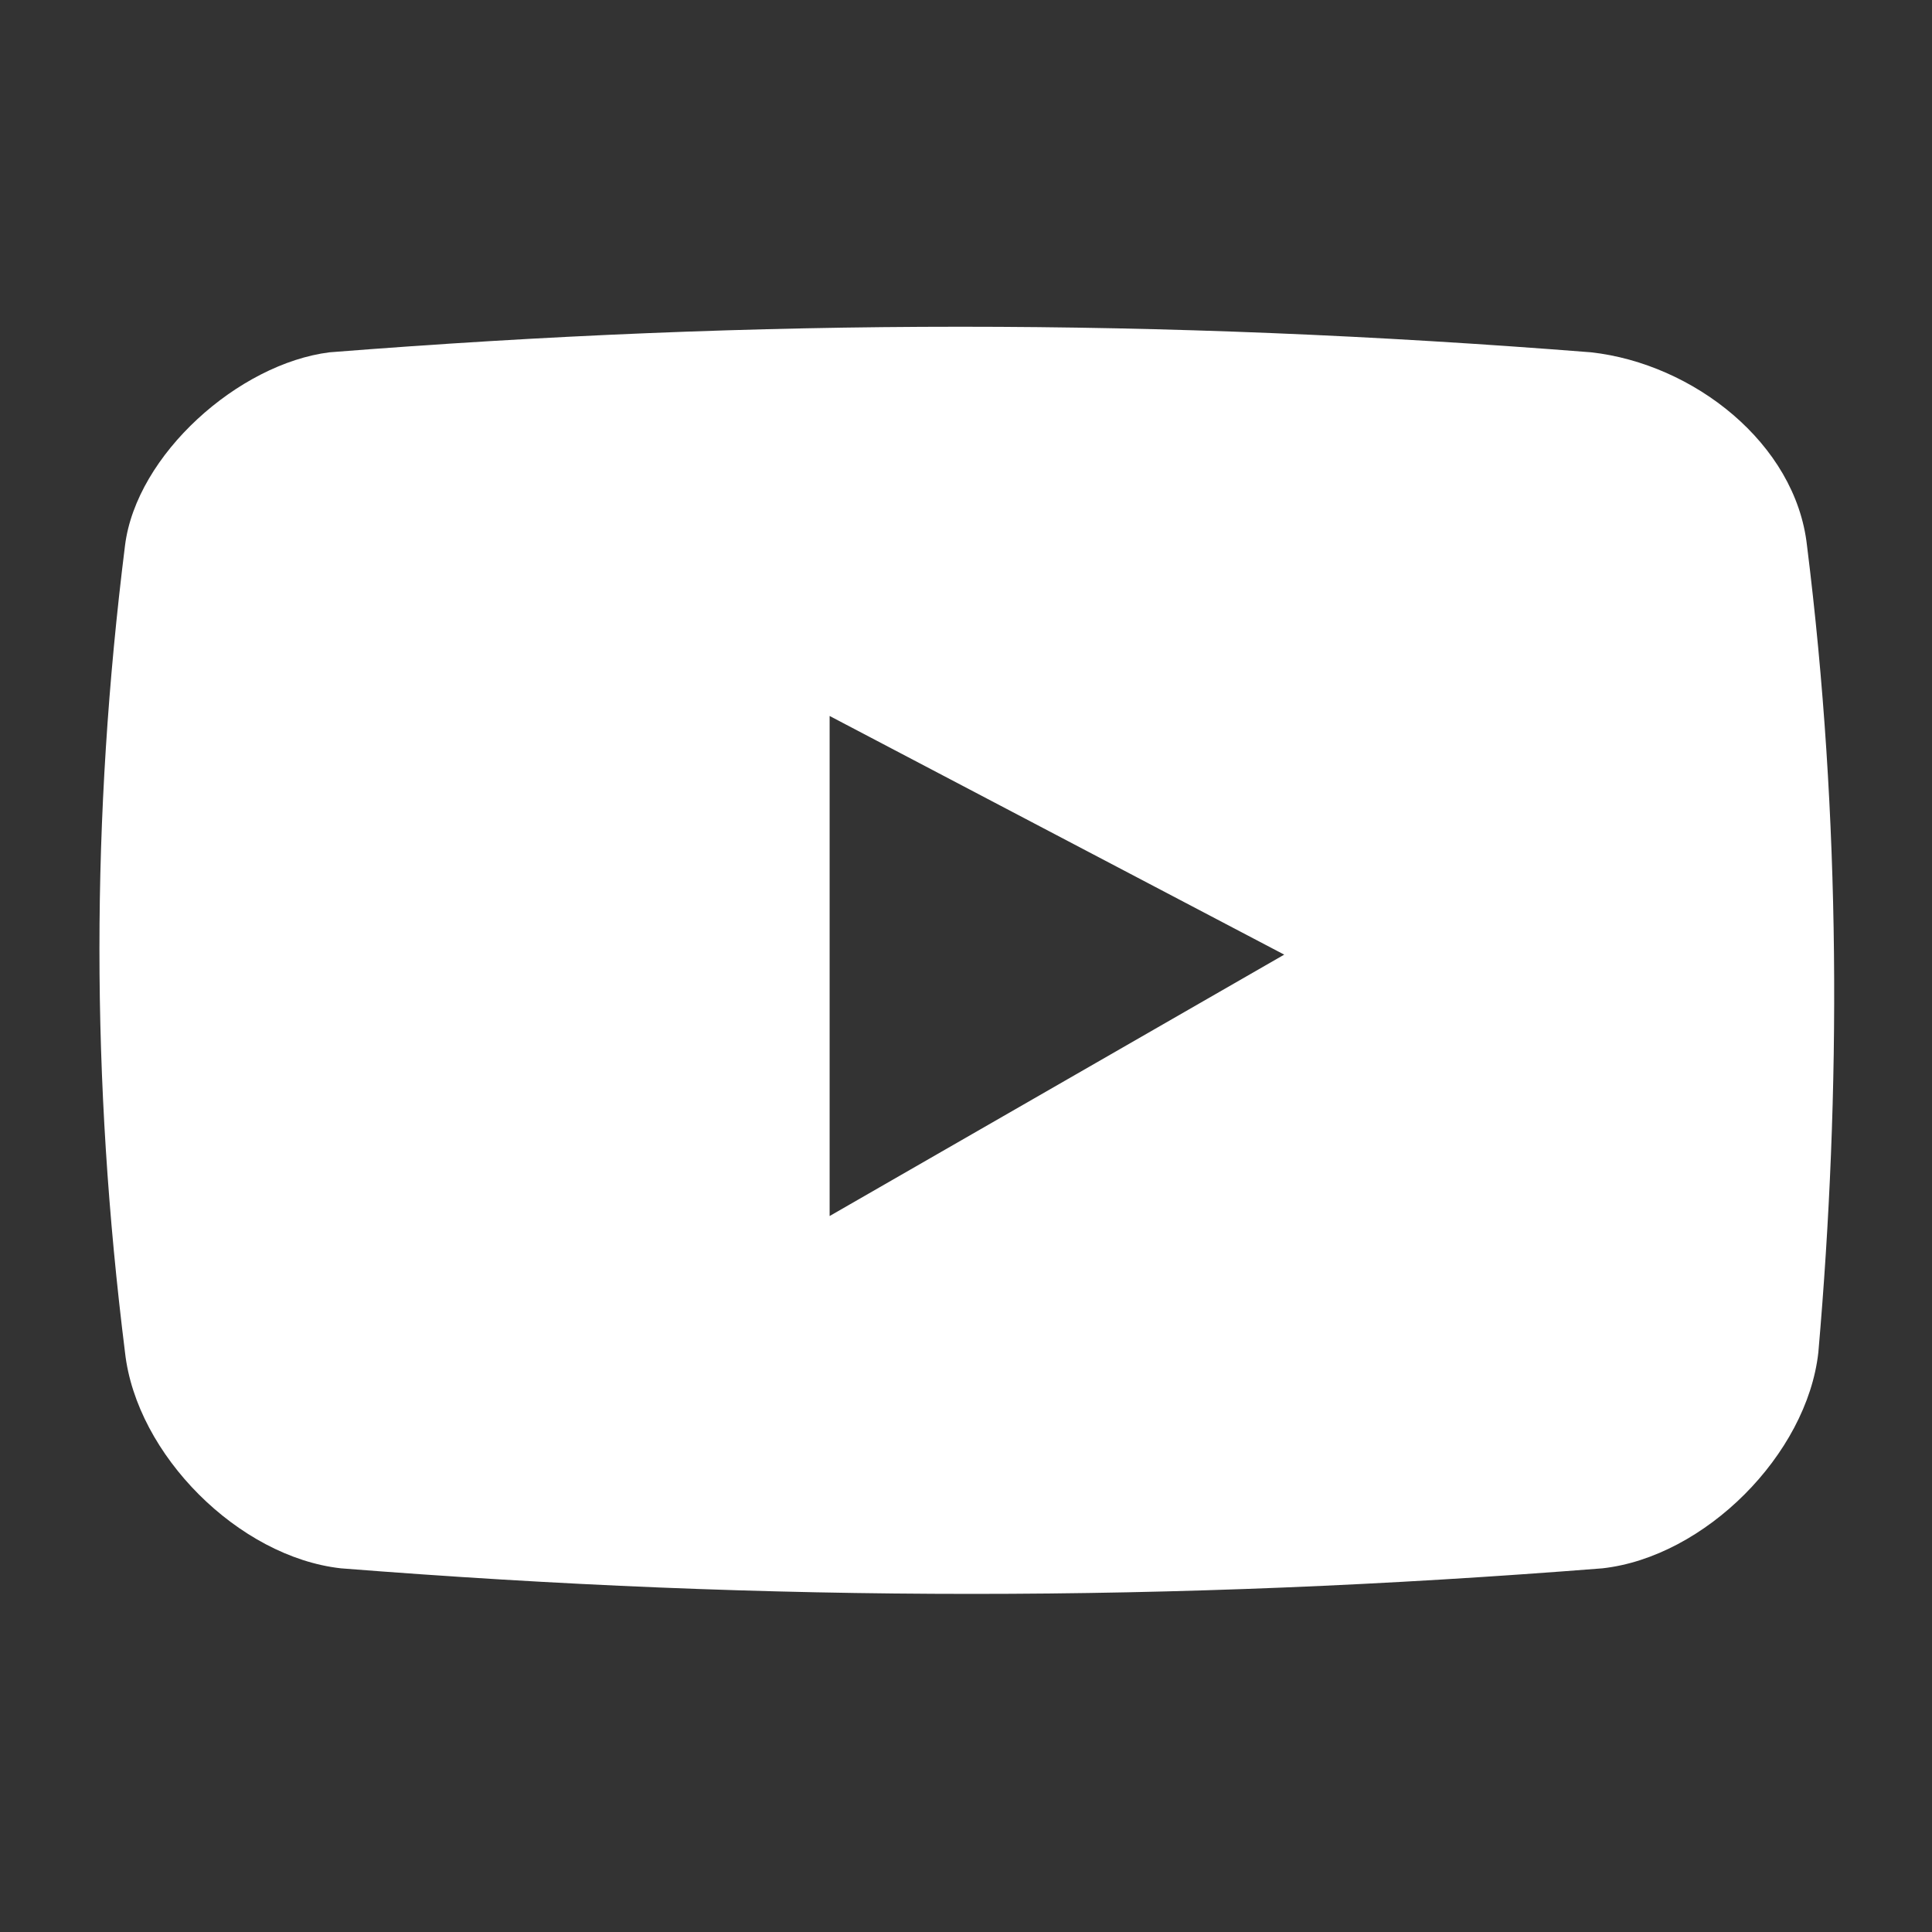<?xml version="1.0" encoding="utf-8"?>
<!-- Generator: Adobe Illustrator 19.2.1, SVG Export Plug-In . SVG Version: 6.00 Build 0)  -->
<svg version="1.1" id="Layer_1" xmlns="http://www.w3.org/2000/svg" xmlns:xlink="http://www.w3.org/1999/xlink" x="0px" y="0px"
	 viewBox="0 0 17 17" style="enable-background:new 0 0 17 17;" xml:space="preserve">
<rect x="0" y="0" width="17" height="17" fill="#333333" stroke="none"/>
<style type="text/css">
	.st0{fill:#FFFFFF;}
</style>
<path class="st0" d="M15.9,4.8c-0.1-0.9-1-1.6-1.9-1.7c-3.8-0.3-7.3-0.3-11.1,0C2.1,3.2,1.2,4,1.1,4.8c-0.3,2.4-0.3,4.7,0,7.1
	c0.1,0.9,1,1.8,1.9,1.9c3.8,0.3,7.3,0.3,11.1,0c0.9-0.1,1.8-1,1.9-1.9C16.2,9.6,16.2,7.2,15.9,4.8z M7.3,10.7V6.3l4,2.1L7.3,10.7z"
	/>
</svg>
